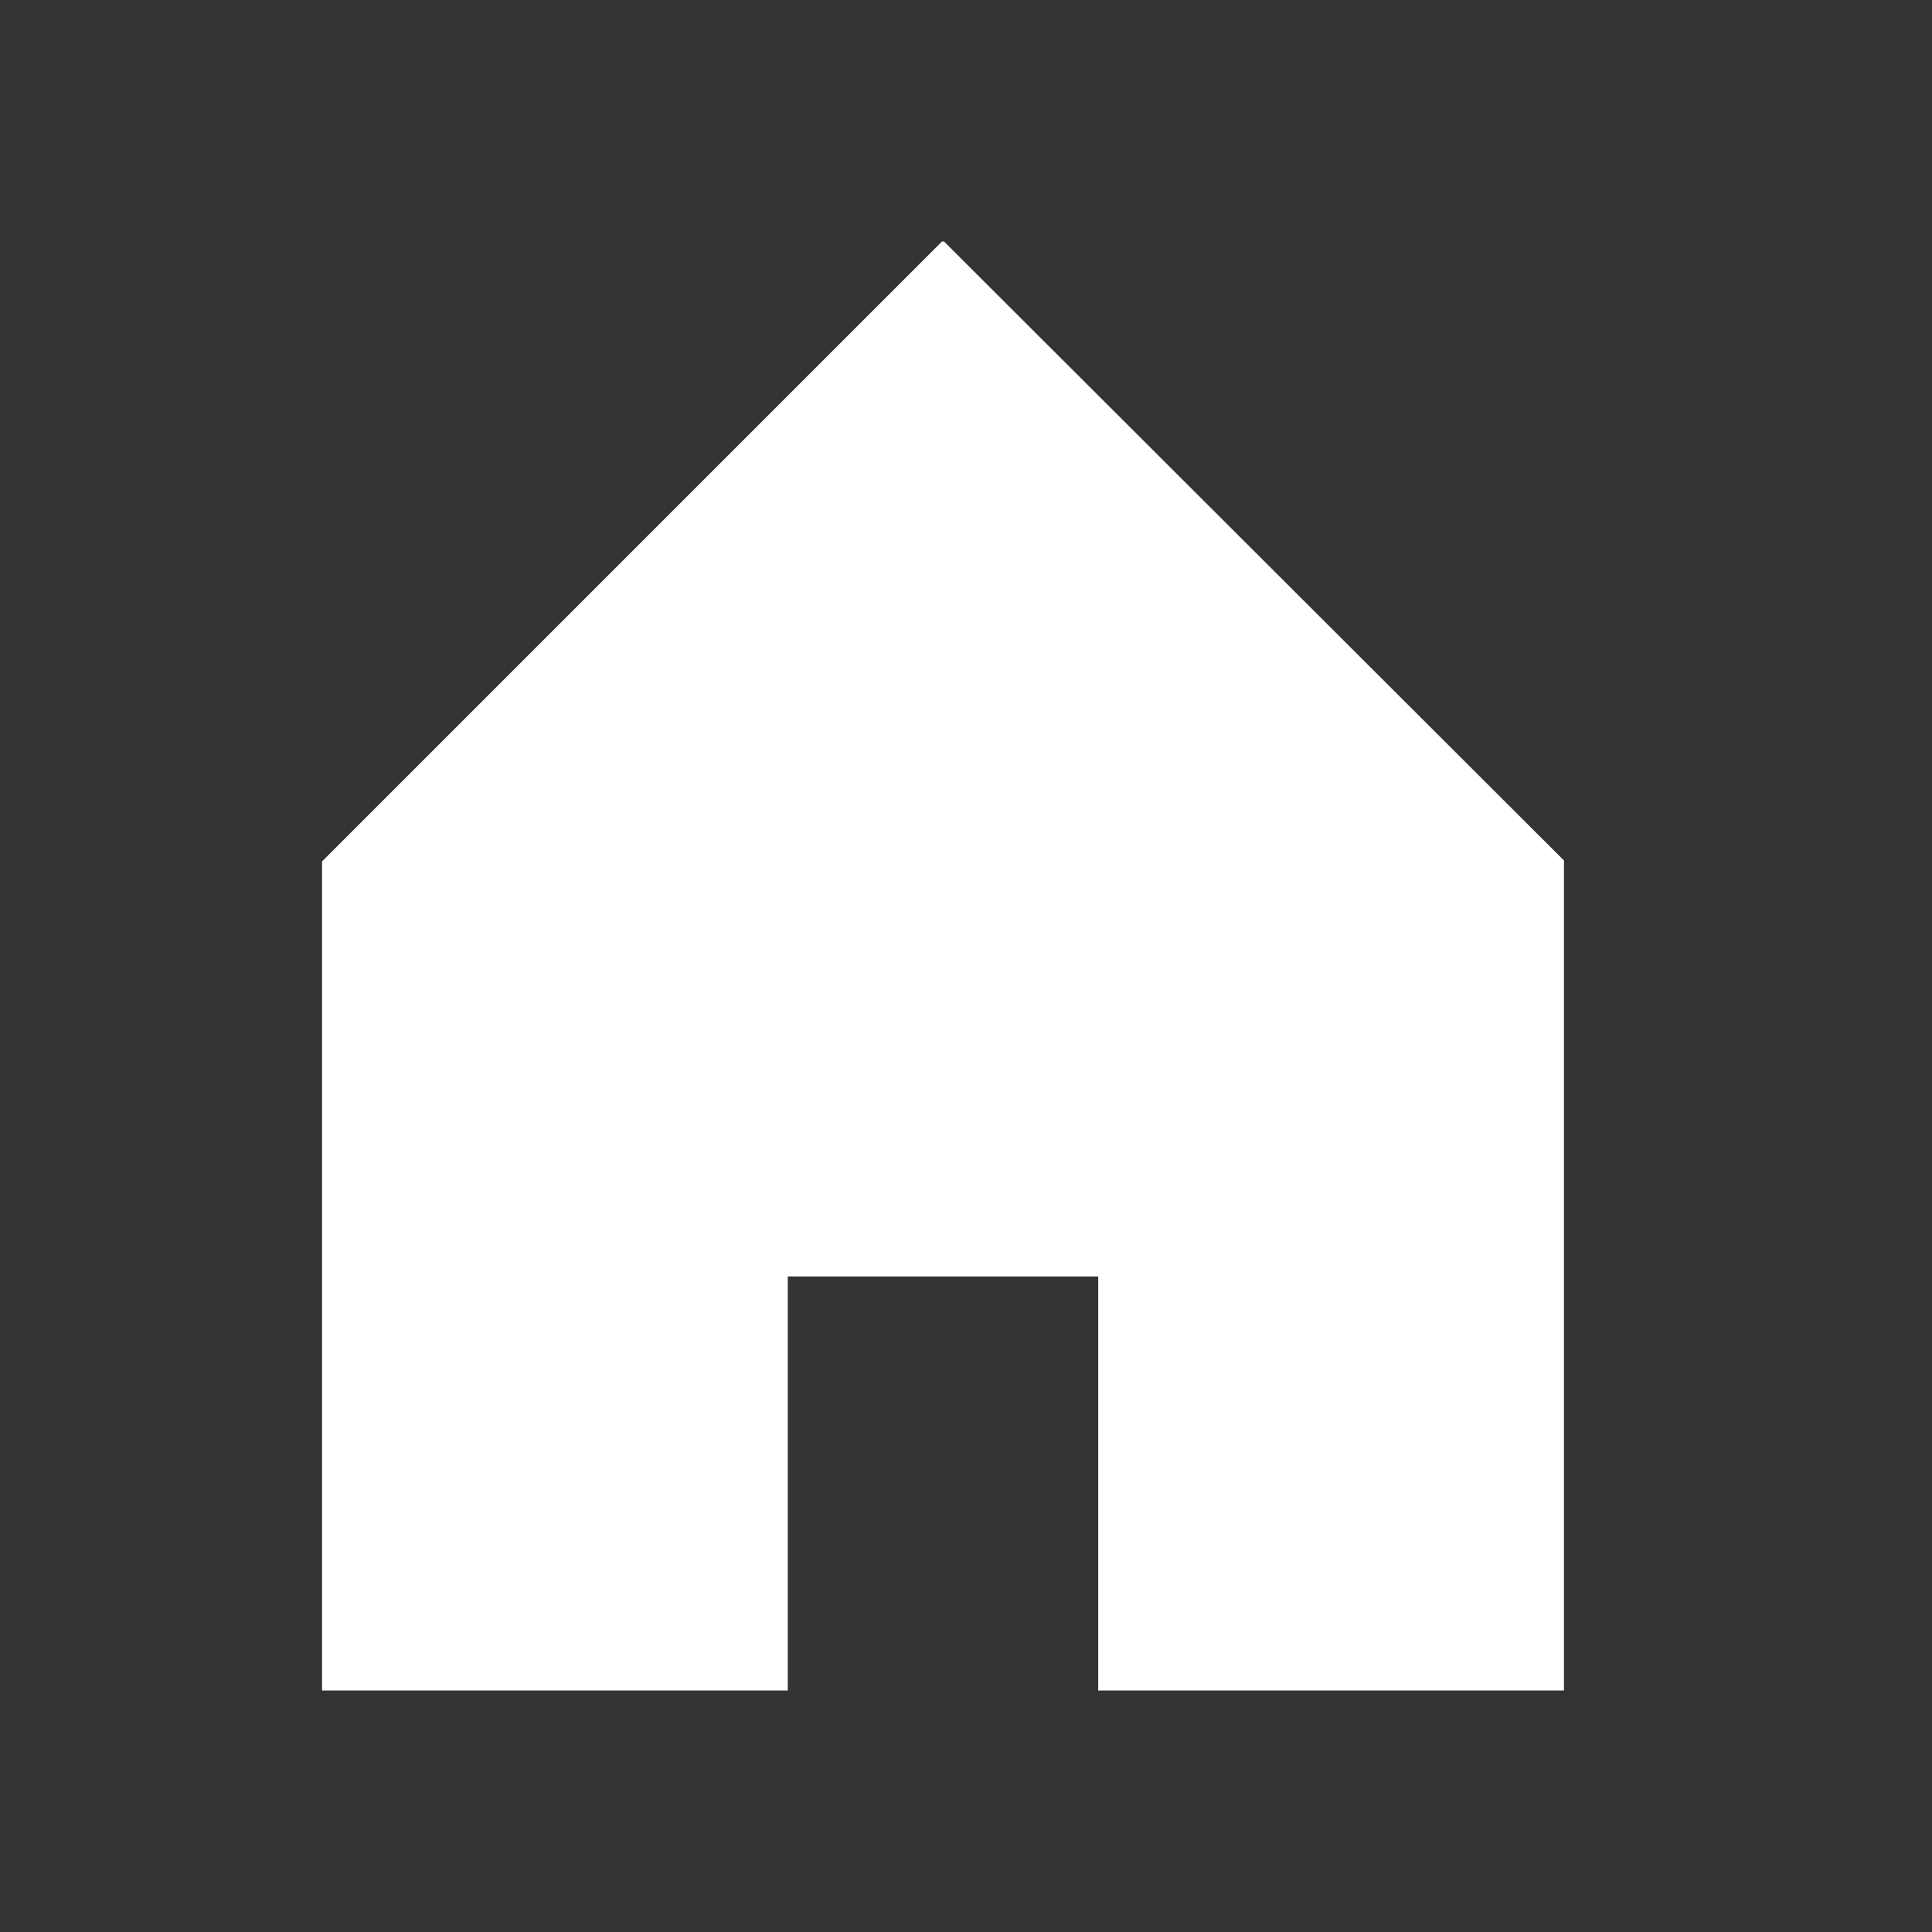 <svg width="16" height="16" viewBox="0 0 16 16" fill="none" xmlns="http://www.w3.org/2000/svg">
<rect x="0" y="0" width="16" height="16" fill="#333333" stroke="none"/>
<path d="M7.818 2H7.801L2.667 7.134V14H6.524V10.571H9.095V14H12.952V7.126L7.818 2Z" fill="white"/>
</svg>
